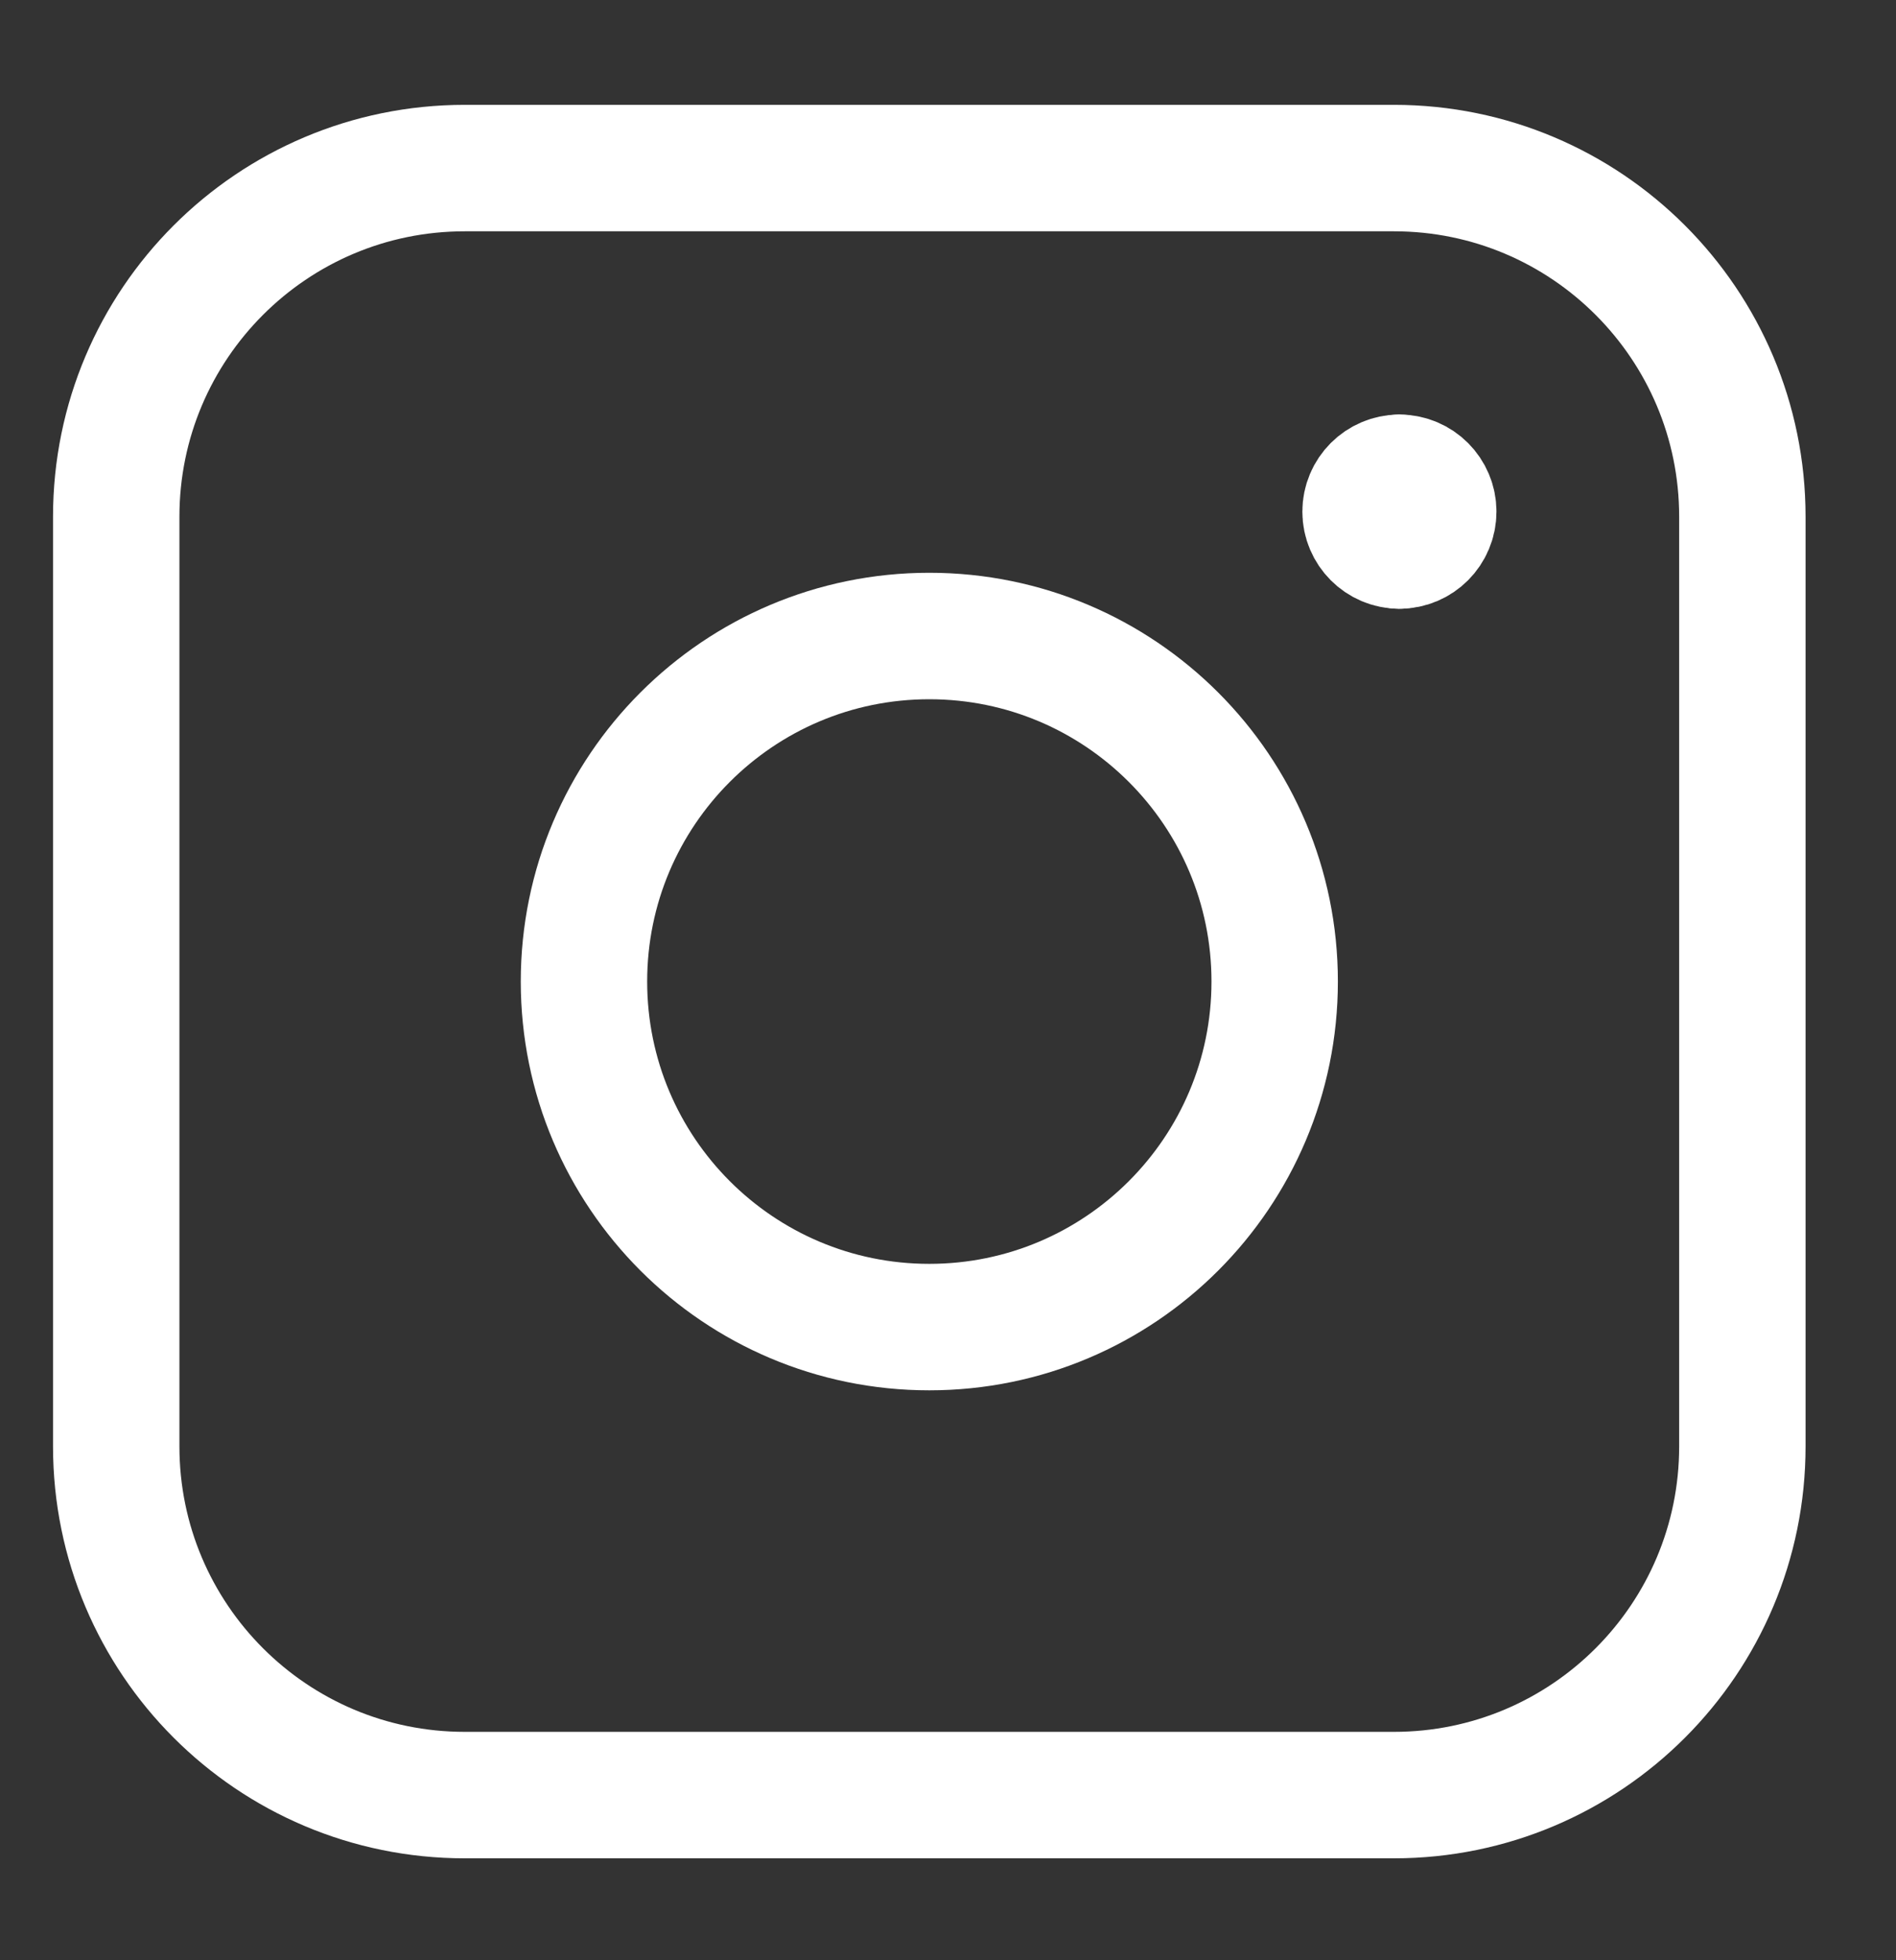 <svg width="30" height="31" viewBox="0 0 30 31" fill="none" xmlns="http://www.w3.org/2000/svg">
<rect x="0" y="0" width="30" height="31" fill="#333333" stroke="none"/>
<path d="M22.142 8.627C21.847 8.627 21.607 8.387 21.607 8.091C21.607 7.796 21.847 7.556 22.142 7.556" stroke="white" stroke-width="2" stroke-linecap="round" stroke-linejoin="round"/>
<path d="M22.143 8.627C22.439 8.627 22.678 8.387 22.678 8.091C22.678 7.796 22.439 7.556 22.143 7.556" stroke="white" stroke-width="2" stroke-linecap="round" stroke-linejoin="round"/>
<path d="M1.839 8.171C1.839 5.126 4.308 2.658 7.353 2.658H22.056C25.101 2.658 27.569 5.126 27.569 8.171V22.874C27.569 25.919 25.101 28.388 22.056 28.388H7.353C4.308 28.388 1.839 25.919 1.839 22.874V8.171Z" stroke="white" stroke-width="2" stroke-linecap="round" stroke-linejoin="round"/>
<path d="M14.704 20.987C17.722 20.987 20.169 18.54 20.169 15.522C20.169 12.505 17.722 10.058 14.704 10.058C11.686 10.058 9.24 12.505 9.24 15.522C9.24 18.54 11.686 20.987 14.704 20.987Z" stroke="white" stroke-width="2" stroke-linecap="round" stroke-linejoin="round"/>
</svg>

